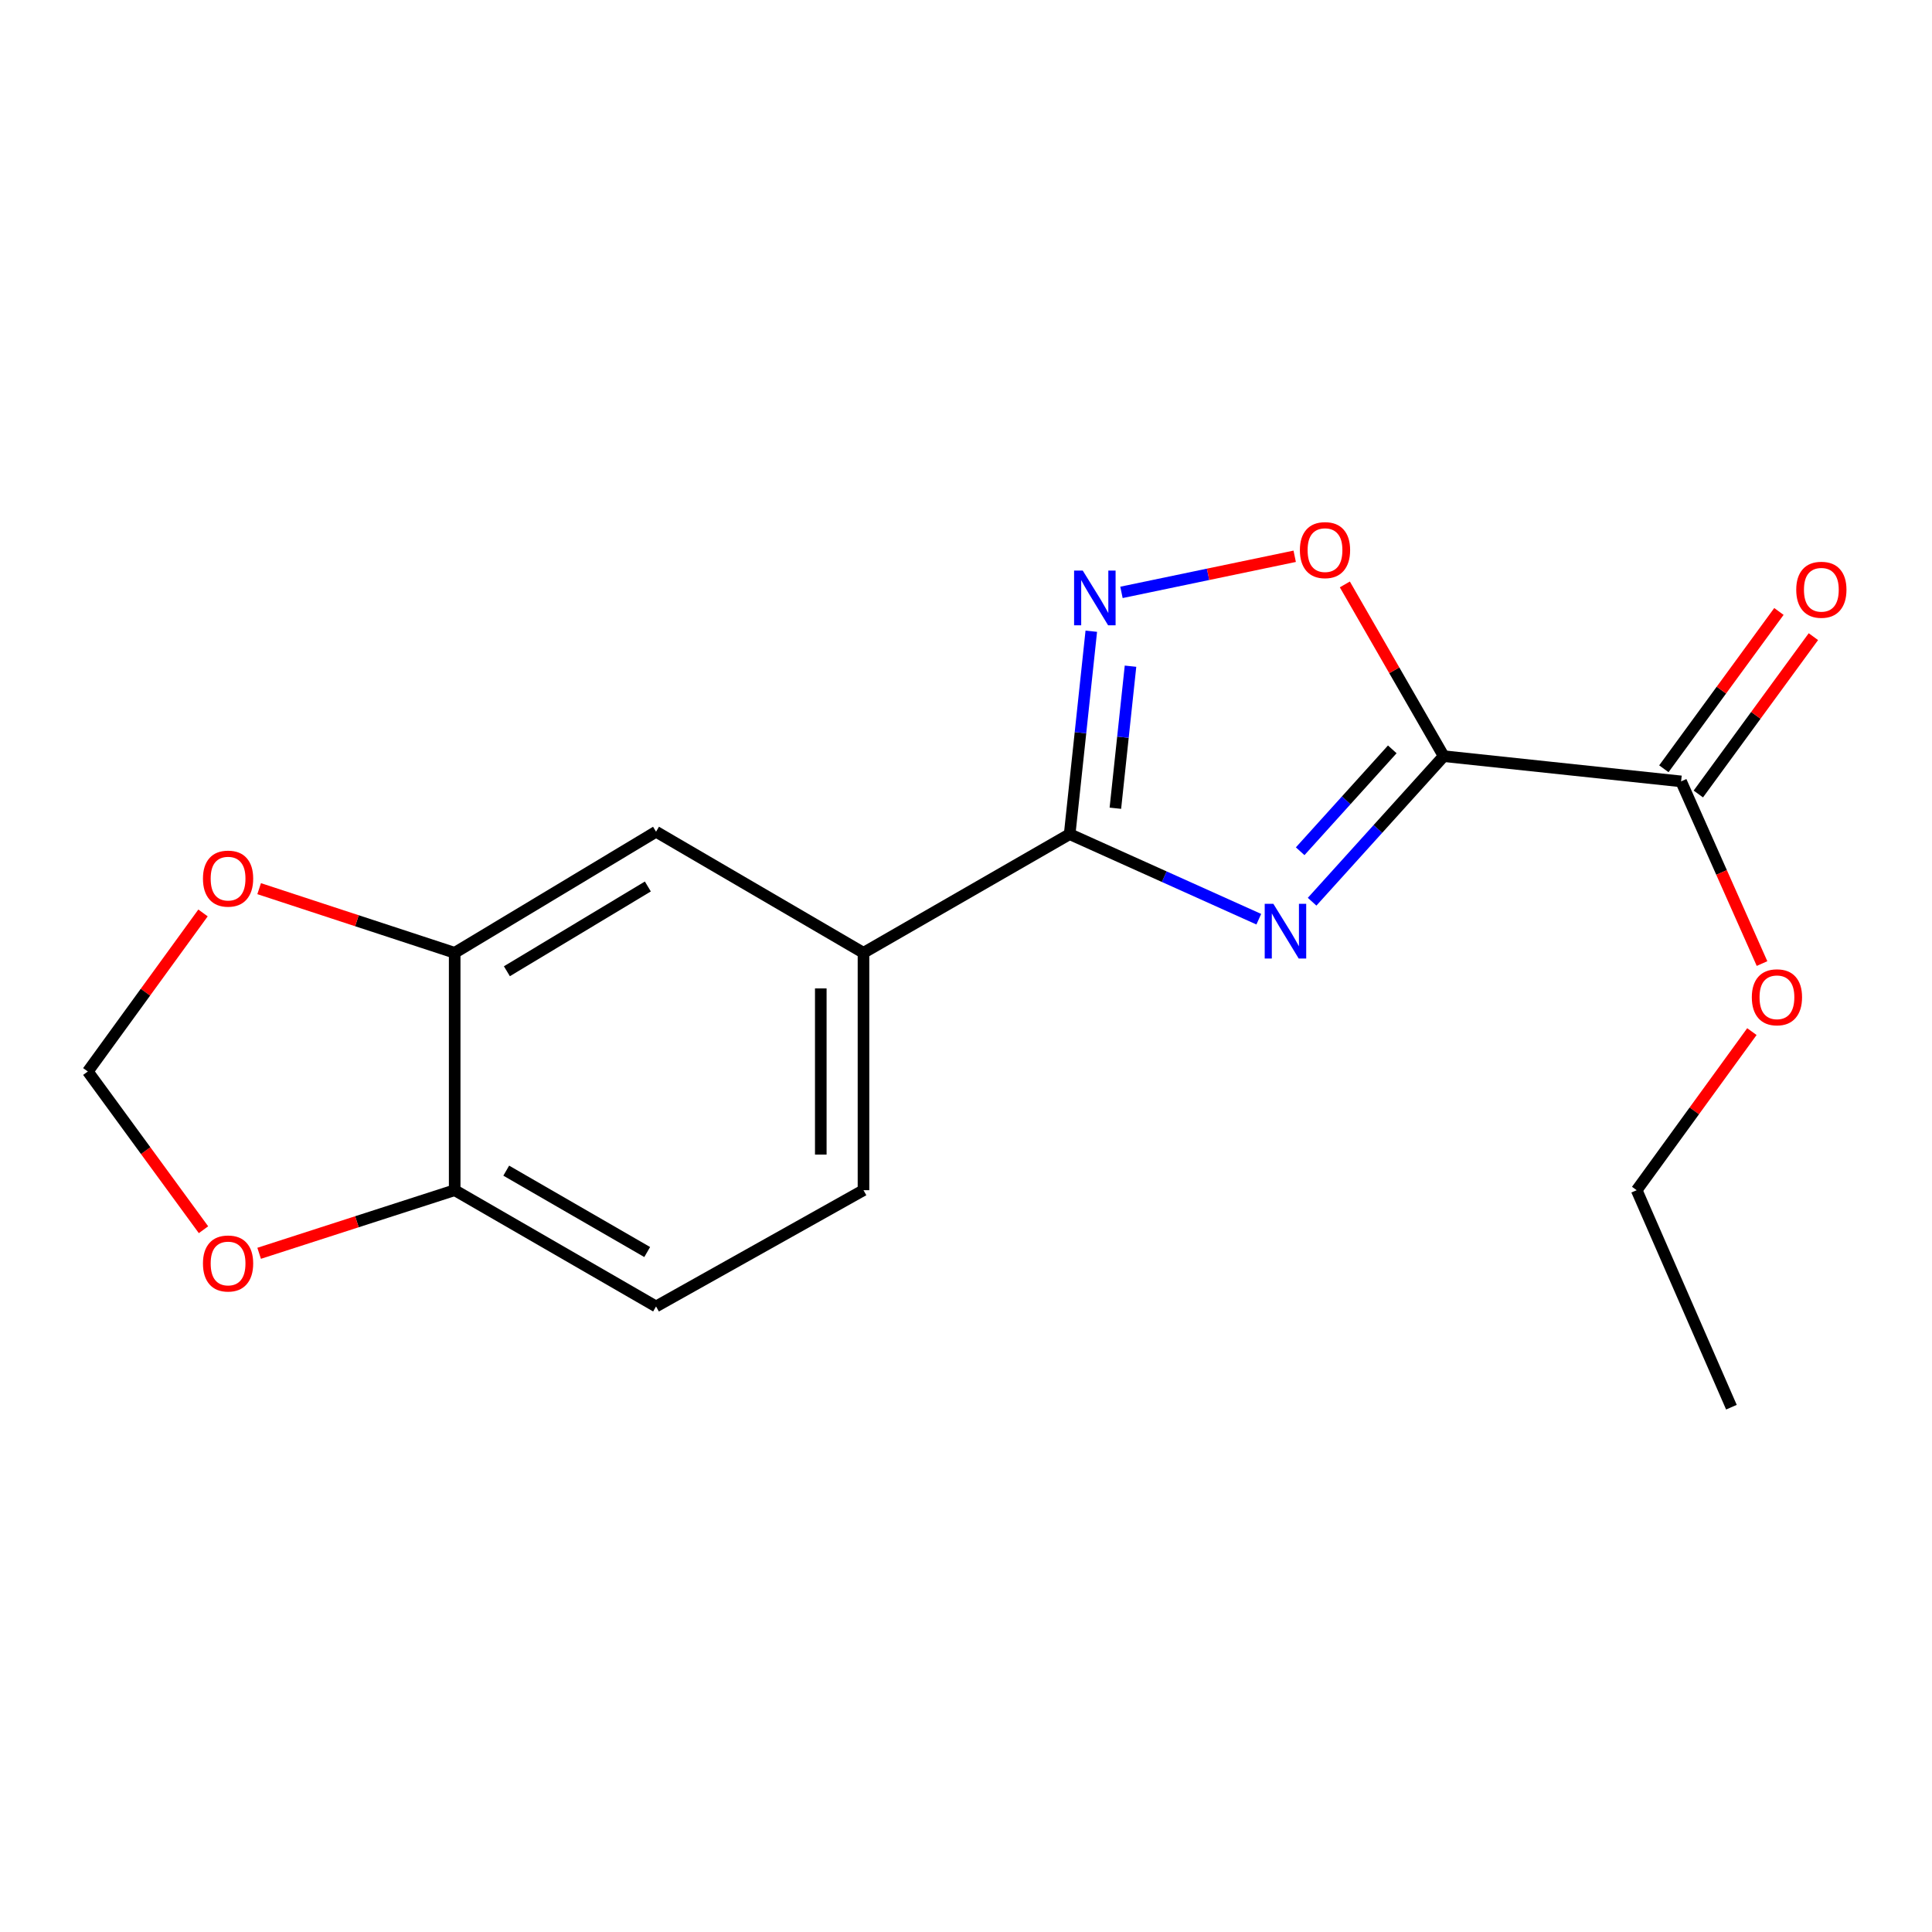 <?xml version='1.0' encoding='iso-8859-1'?>
<svg version='1.1' baseProfile='full'
              xmlns='http://www.w3.org/2000/svg'
                      xmlns:rdkit='http://www.rdkit.org/xml'
                      xmlns:xlink='http://www.w3.org/1999/xlink'
                  xml:space='preserve'
width='1000px' height='1000px' viewBox='0 0 1000 1000'>
<!-- END OF HEADER -->
<rect style='opacity:1.0;fill:#FFFFFF;stroke:none' width='1000' height='1000' x='0' y='0'> </rect>
<path class='bond-0' d='M 679.145,466.729 L 713.2,429.059' style='fill:none;fill-rule:evenodd;stroke:#0000FF;stroke-width:6px;stroke-linecap:butt;stroke-linejoin:miter;stroke-opacity:1' />
<path class='bond-0' d='M 713.2,429.059 L 747.255,391.389' style='fill:none;fill-rule:evenodd;stroke:#000000;stroke-width:6px;stroke-linecap:butt;stroke-linejoin:miter;stroke-opacity:1' />
<path class='bond-0' d='M 672.965,440.605 L 696.804,414.237' style='fill:none;fill-rule:evenodd;stroke:#0000FF;stroke-width:6px;stroke-linecap:butt;stroke-linejoin:miter;stroke-opacity:1' />
<path class='bond-0' d='M 696.804,414.237 L 720.642,387.868' style='fill:none;fill-rule:evenodd;stroke:#000000;stroke-width:6px;stroke-linecap:butt;stroke-linejoin:miter;stroke-opacity:1' />
<path class='bond-1' d='M 651.55,475.779 L 602.604,453.765' style='fill:none;fill-rule:evenodd;stroke:#0000FF;stroke-width:6px;stroke-linecap:butt;stroke-linejoin:miter;stroke-opacity:1' />
<path class='bond-1' d='M 602.604,453.765 L 553.659,431.751' style='fill:none;fill-rule:evenodd;stroke:#000000;stroke-width:6px;stroke-linecap:butt;stroke-linejoin:miter;stroke-opacity:1' />
<path class='bond-3' d='M 747.255,391.389 L 721.672,346.943' style='fill:none;fill-rule:evenodd;stroke:#000000;stroke-width:6px;stroke-linecap:butt;stroke-linejoin:miter;stroke-opacity:1' />
<path class='bond-3' d='M 721.672,346.943 L 696.089,302.496' style='fill:none;fill-rule:evenodd;stroke:#FF0000;stroke-width:6px;stroke-linecap:butt;stroke-linejoin:miter;stroke-opacity:1' />
<path class='bond-4' d='M 747.255,391.389 L 870.134,404.442' style='fill:none;fill-rule:evenodd;stroke:#000000;stroke-width:6px;stroke-linecap:butt;stroke-linejoin:miter;stroke-opacity:1' />
<path class='bond-2' d='M 553.659,431.751 L 559.255,379.236' style='fill:none;fill-rule:evenodd;stroke:#000000;stroke-width:6px;stroke-linecap:butt;stroke-linejoin:miter;stroke-opacity:1' />
<path class='bond-2' d='M 559.255,379.236 L 564.851,326.72' style='fill:none;fill-rule:evenodd;stroke:#0000FF;stroke-width:6px;stroke-linecap:butt;stroke-linejoin:miter;stroke-opacity:1' />
<path class='bond-2' d='M 577.316,418.339 L 581.233,381.578' style='fill:none;fill-rule:evenodd;stroke:#000000;stroke-width:6px;stroke-linecap:butt;stroke-linejoin:miter;stroke-opacity:1' />
<path class='bond-2' d='M 581.233,381.578 L 585.15,344.817' style='fill:none;fill-rule:evenodd;stroke:#0000FF;stroke-width:6px;stroke-linecap:butt;stroke-linejoin:miter;stroke-opacity:1' />
<path class='bond-5' d='M 553.659,431.751 L 446.939,493.173' style='fill:none;fill-rule:evenodd;stroke:#000000;stroke-width:6px;stroke-linecap:butt;stroke-linejoin:miter;stroke-opacity:1' />
<path class='bond-18' d='M 580.47,306.614 L 625.3,297.271' style='fill:none;fill-rule:evenodd;stroke:#0000FF;stroke-width:6px;stroke-linecap:butt;stroke-linejoin:miter;stroke-opacity:1' />
<path class='bond-18' d='M 625.3,297.271 L 670.131,287.928' style='fill:none;fill-rule:evenodd;stroke:#FF0000;stroke-width:6px;stroke-linecap:butt;stroke-linejoin:miter;stroke-opacity:1' />
<path class='bond-12' d='M 879.054,410.966 L 908.831,370.25' style='fill:none;fill-rule:evenodd;stroke:#000000;stroke-width:6px;stroke-linecap:butt;stroke-linejoin:miter;stroke-opacity:1' />
<path class='bond-12' d='M 908.831,370.25 L 938.607,329.534' style='fill:none;fill-rule:evenodd;stroke:#FF0000;stroke-width:6px;stroke-linecap:butt;stroke-linejoin:miter;stroke-opacity:1' />
<path class='bond-12' d='M 861.213,397.919 L 890.99,357.203' style='fill:none;fill-rule:evenodd;stroke:#000000;stroke-width:6px;stroke-linecap:butt;stroke-linejoin:miter;stroke-opacity:1' />
<path class='bond-12' d='M 890.99,357.203 L 920.766,316.487' style='fill:none;fill-rule:evenodd;stroke:#FF0000;stroke-width:6px;stroke-linecap:butt;stroke-linejoin:miter;stroke-opacity:1' />
<path class='bond-15' d='M 870.134,404.442 L 891.079,451.589' style='fill:none;fill-rule:evenodd;stroke:#000000;stroke-width:6px;stroke-linecap:butt;stroke-linejoin:miter;stroke-opacity:1' />
<path class='bond-15' d='M 891.079,451.589 L 912.024,498.736' style='fill:none;fill-rule:evenodd;stroke:#FF0000;stroke-width:6px;stroke-linecap:butt;stroke-linejoin:miter;stroke-opacity:1' />
<path class='bond-7' d='M 446.939,493.173 L 339.569,430.499' style='fill:none;fill-rule:evenodd;stroke:#000000;stroke-width:6px;stroke-linecap:butt;stroke-linejoin:miter;stroke-opacity:1' />
<path class='bond-13' d='M 446.939,493.173 L 446.939,616.04' style='fill:none;fill-rule:evenodd;stroke:#000000;stroke-width:6px;stroke-linecap:butt;stroke-linejoin:miter;stroke-opacity:1' />
<path class='bond-13' d='M 424.837,511.603 L 424.837,597.61' style='fill:none;fill-rule:evenodd;stroke:#000000;stroke-width:6px;stroke-linecap:butt;stroke-linejoin:miter;stroke-opacity:1' />
<path class='bond-6' d='M 235.342,493.173 L 339.569,430.499' style='fill:none;fill-rule:evenodd;stroke:#000000;stroke-width:6px;stroke-linecap:butt;stroke-linejoin:miter;stroke-opacity:1' />
<path class='bond-6' d='M 262.366,502.714 L 335.325,458.842' style='fill:none;fill-rule:evenodd;stroke:#000000;stroke-width:6px;stroke-linecap:butt;stroke-linejoin:miter;stroke-opacity:1' />
<path class='bond-9' d='M 235.342,493.173 L 184.739,476.57' style='fill:none;fill-rule:evenodd;stroke:#000000;stroke-width:6px;stroke-linecap:butt;stroke-linejoin:miter;stroke-opacity:1' />
<path class='bond-9' d='M 184.739,476.57 L 134.136,459.967' style='fill:none;fill-rule:evenodd;stroke:#FF0000;stroke-width:6px;stroke-linecap:butt;stroke-linejoin:miter;stroke-opacity:1' />
<path class='bond-19' d='M 235.342,493.173 L 235.342,616.04' style='fill:none;fill-rule:evenodd;stroke:#000000;stroke-width:6px;stroke-linecap:butt;stroke-linejoin:miter;stroke-opacity:1' />
<path class='bond-8' d='M 235.342,616.04 L 339.569,676.221' style='fill:none;fill-rule:evenodd;stroke:#000000;stroke-width:6px;stroke-linecap:butt;stroke-linejoin:miter;stroke-opacity:1' />
<path class='bond-8' d='M 262.028,605.926 L 334.987,648.052' style='fill:none;fill-rule:evenodd;stroke:#000000;stroke-width:6px;stroke-linecap:butt;stroke-linejoin:miter;stroke-opacity:1' />
<path class='bond-10' d='M 235.342,616.04 L 184.737,632.373' style='fill:none;fill-rule:evenodd;stroke:#000000;stroke-width:6px;stroke-linecap:butt;stroke-linejoin:miter;stroke-opacity:1' />
<path class='bond-10' d='M 184.737,632.373 L 134.131,648.706' style='fill:none;fill-rule:evenodd;stroke:#FF0000;stroke-width:6px;stroke-linecap:butt;stroke-linejoin:miter;stroke-opacity:1' />
<path class='bond-11' d='M 105.083,472.537 L 75.269,513.571' style='fill:none;fill-rule:evenodd;stroke:#FF0000;stroke-width:6px;stroke-linecap:butt;stroke-linejoin:miter;stroke-opacity:1' />
<path class='bond-11' d='M 75.269,513.571 L 45.455,554.606' style='fill:none;fill-rule:evenodd;stroke:#000000;stroke-width:6px;stroke-linecap:butt;stroke-linejoin:miter;stroke-opacity:1' />
<path class='bond-20' d='M 105.332,636.502 L 75.393,595.554' style='fill:none;fill-rule:evenodd;stroke:#FF0000;stroke-width:6px;stroke-linecap:butt;stroke-linejoin:miter;stroke-opacity:1' />
<path class='bond-20' d='M 75.393,595.554 L 45.455,554.606' style='fill:none;fill-rule:evenodd;stroke:#000000;stroke-width:6px;stroke-linecap:butt;stroke-linejoin:miter;stroke-opacity:1' />
<path class='bond-14' d='M 446.939,616.04 L 339.569,676.221' style='fill:none;fill-rule:evenodd;stroke:#000000;stroke-width:6px;stroke-linecap:butt;stroke-linejoin:miter;stroke-opacity:1' />
<path class='bond-16' d='M 906.776,533.958 L 876.962,574.999' style='fill:none;fill-rule:evenodd;stroke:#FF0000;stroke-width:6px;stroke-linecap:butt;stroke-linejoin:miter;stroke-opacity:1' />
<path class='bond-16' d='M 876.962,574.999 L 847.147,616.04' style='fill:none;fill-rule:evenodd;stroke:#000000;stroke-width:6px;stroke-linecap:butt;stroke-linejoin:miter;stroke-opacity:1' />
<path class='bond-17' d='M 847.147,616.04 L 896.178,728.359' style='fill:none;fill-rule:evenodd;stroke:#000000;stroke-width:6px;stroke-linecap:butt;stroke-linejoin:miter;stroke-opacity:1' />
<path  class='atom-0' d='M 659.092 467.826
L 668.372 482.826
Q 669.292 484.306, 670.772 486.986
Q 672.252 489.666, 672.332 489.826
L 672.332 467.826
L 676.092 467.826
L 676.092 496.146
L 672.212 496.146
L 662.252 479.746
Q 661.092 477.826, 659.852 475.626
Q 658.652 473.426, 658.292 472.746
L 658.292 496.146
L 654.612 496.146
L 654.612 467.826
L 659.092 467.826
' fill='#0000FF'/>
<path  class='atom-3' d='M 560.427 295.326
L 569.707 310.326
Q 570.627 311.806, 572.107 314.486
Q 573.587 317.166, 573.667 317.326
L 573.667 295.326
L 577.427 295.326
L 577.427 323.646
L 573.547 323.646
L 563.587 307.246
Q 562.427 305.326, 561.187 303.126
Q 559.987 300.926, 559.627 300.246
L 559.627 323.646
L 555.947 323.646
L 555.947 295.326
L 560.427 295.326
' fill='#0000FF'/>
<path  class='atom-4' d='M 672.821 284.737
Q 672.821 277.937, 676.181 274.137
Q 679.541 270.337, 685.821 270.337
Q 692.101 270.337, 695.461 274.137
Q 698.821 277.937, 698.821 284.737
Q 698.821 291.617, 695.421 295.537
Q 692.021 299.417, 685.821 299.417
Q 679.581 299.417, 676.181 295.537
Q 672.821 291.657, 672.821 284.737
M 685.821 296.217
Q 690.141 296.217, 692.461 293.337
Q 694.821 290.417, 694.821 284.737
Q 694.821 279.177, 692.461 276.377
Q 690.141 273.537, 685.821 273.537
Q 681.501 273.537, 679.141 276.337
Q 676.821 279.137, 676.821 284.737
Q 676.821 290.457, 679.141 293.337
Q 681.501 296.217, 685.821 296.217
' fill='#FF0000'/>
<path  class='atom-10' d='M 105.05 454.769
Q 105.05 447.969, 108.41 444.169
Q 111.77 440.369, 118.05 440.369
Q 124.33 440.369, 127.69 444.169
Q 131.05 447.969, 131.05 454.769
Q 131.05 461.649, 127.65 465.569
Q 124.25 469.449, 118.05 469.449
Q 111.81 469.449, 108.41 465.569
Q 105.05 461.689, 105.05 454.769
M 118.05 466.249
Q 122.37 466.249, 124.69 463.369
Q 127.05 460.449, 127.05 454.769
Q 127.05 449.209, 124.69 446.409
Q 122.37 443.569, 118.05 443.569
Q 113.73 443.569, 111.37 446.369
Q 109.05 449.169, 109.05 454.769
Q 109.05 460.489, 111.37 463.369
Q 113.73 466.249, 118.05 466.249
' fill='#FF0000'/>
<path  class='atom-11' d='M 105.05 653.977
Q 105.05 647.177, 108.41 643.377
Q 111.77 639.577, 118.05 639.577
Q 124.33 639.577, 127.69 643.377
Q 131.05 647.177, 131.05 653.977
Q 131.05 660.857, 127.65 664.777
Q 124.25 668.657, 118.05 668.657
Q 111.81 668.657, 108.41 664.777
Q 105.05 660.897, 105.05 653.977
M 118.05 665.457
Q 122.37 665.457, 124.69 662.577
Q 127.05 659.657, 127.05 653.977
Q 127.05 648.417, 124.69 645.617
Q 122.37 642.777, 118.05 642.777
Q 113.73 642.777, 111.37 645.577
Q 109.05 648.377, 109.05 653.977
Q 109.05 659.697, 111.37 662.577
Q 113.73 665.457, 118.05 665.457
' fill='#FF0000'/>
<path  class='atom-13' d='M 929.729 305.256
Q 929.729 298.456, 933.089 294.656
Q 936.449 290.856, 942.729 290.856
Q 949.009 290.856, 952.369 294.656
Q 955.729 298.456, 955.729 305.256
Q 955.729 312.136, 952.329 316.056
Q 948.929 319.936, 942.729 319.936
Q 936.489 319.936, 933.089 316.056
Q 929.729 312.176, 929.729 305.256
M 942.729 316.736
Q 947.049 316.736, 949.369 313.856
Q 951.729 310.936, 951.729 305.256
Q 951.729 299.696, 949.369 296.896
Q 947.049 294.056, 942.729 294.056
Q 938.409 294.056, 936.049 296.856
Q 933.729 299.656, 933.729 305.256
Q 933.729 310.976, 936.049 313.856
Q 938.409 316.736, 942.729 316.736
' fill='#FF0000'/>
<path  class='atom-16' d='M 906.742 516.19
Q 906.742 509.39, 910.102 505.59
Q 913.462 501.79, 919.742 501.79
Q 926.022 501.79, 929.382 505.59
Q 932.742 509.39, 932.742 516.19
Q 932.742 523.07, 929.342 526.99
Q 925.942 530.87, 919.742 530.87
Q 913.502 530.87, 910.102 526.99
Q 906.742 523.11, 906.742 516.19
M 919.742 527.67
Q 924.062 527.67, 926.382 524.79
Q 928.742 521.87, 928.742 516.19
Q 928.742 510.63, 926.382 507.83
Q 924.062 504.99, 919.742 504.99
Q 915.422 504.99, 913.062 507.79
Q 910.742 510.59, 910.742 516.19
Q 910.742 521.91, 913.062 524.79
Q 915.422 527.67, 919.742 527.67
' fill='#FF0000'/>
</svg>
